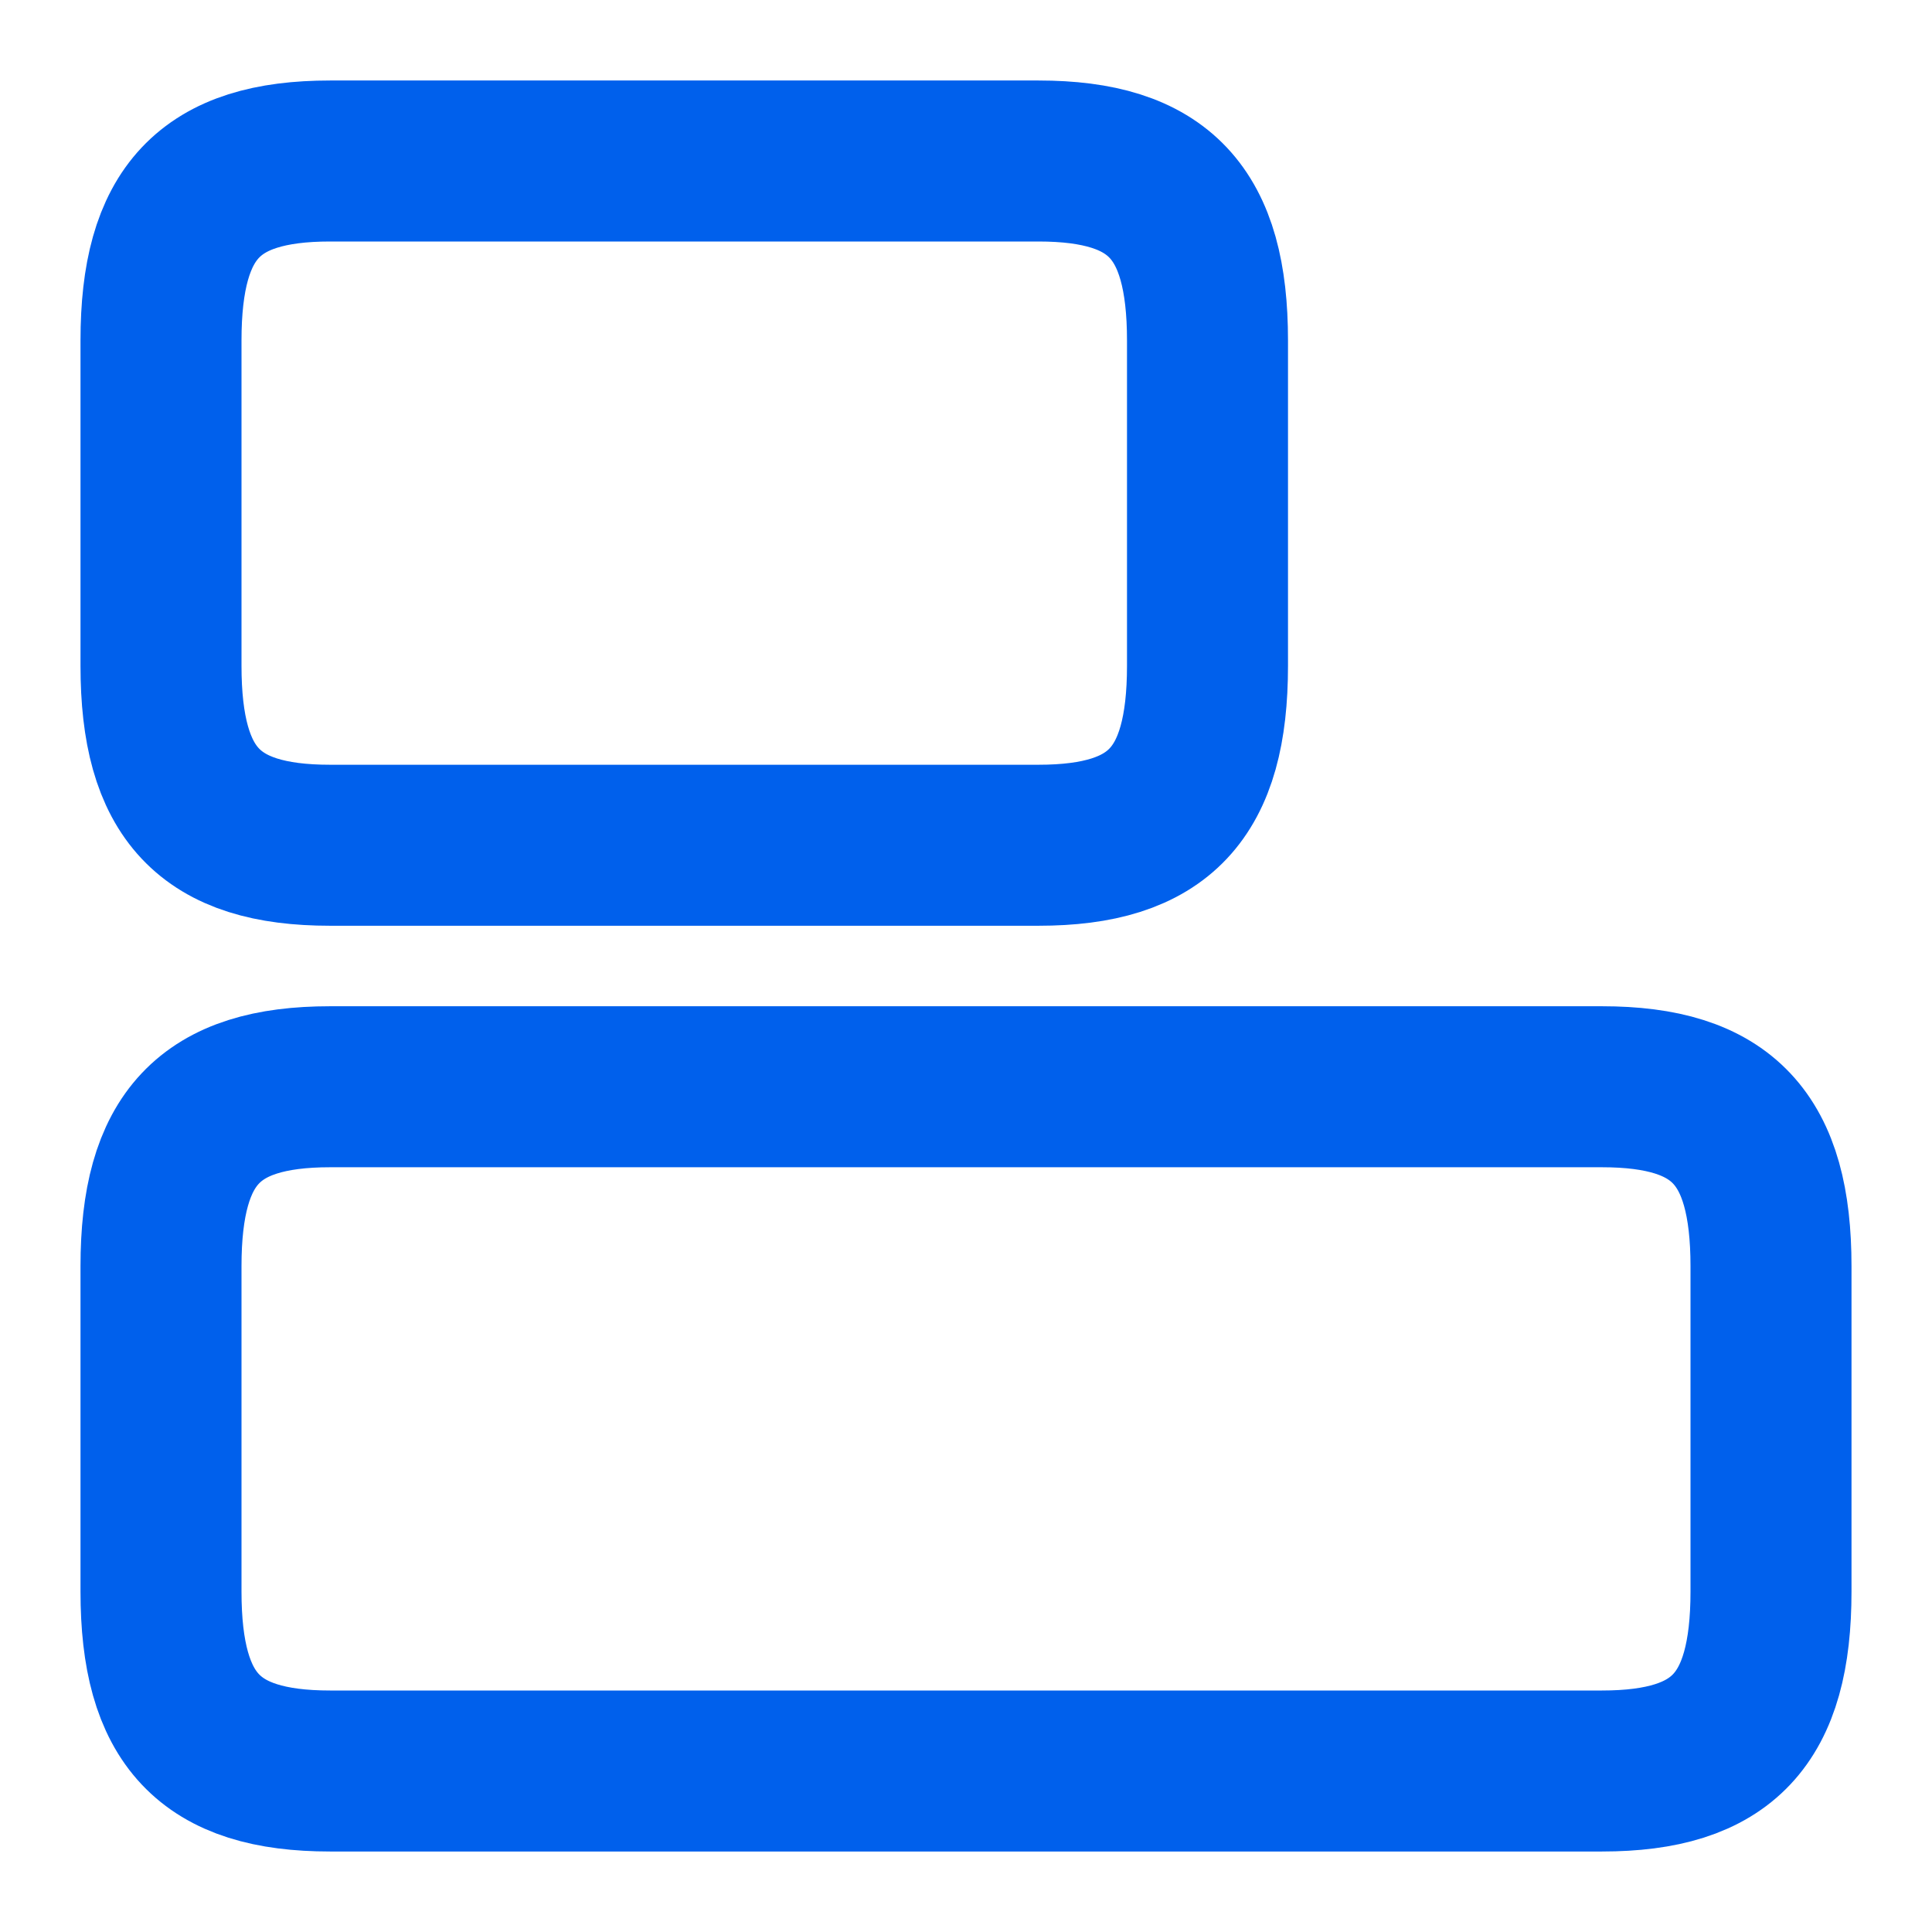 <svg width="60" height="60" viewBox="0 0 60 60" fill="none" xmlns="http://www.w3.org/2000/svg">
<path d="M49.75 33.75H10.25C6.5 33.75 5 35.35 5 39.325V49.425C5 53.4 6.5 55 10.25 55H49.75C53.5 55 55 53.4 55 49.425V39.325C55 35.35 53.5 33.75 49.75 33.75Z" stroke="#0060EC" stroke-width="5" stroke-linecap="round" stroke-linejoin="round"/>
<path d="M32.25 5H10.25C6.5 5 5 6.6 5 10.575V20.675C5 24.65 6.5 26.25 10.25 26.25H32.25C36 26.25 37.5 24.65 37.5 20.675V10.575C37.5 6.6 36 5 32.25 5Z" stroke="#0060EC" stroke-width="5" stroke-linecap="round" stroke-linejoin="round"/>
</svg>
